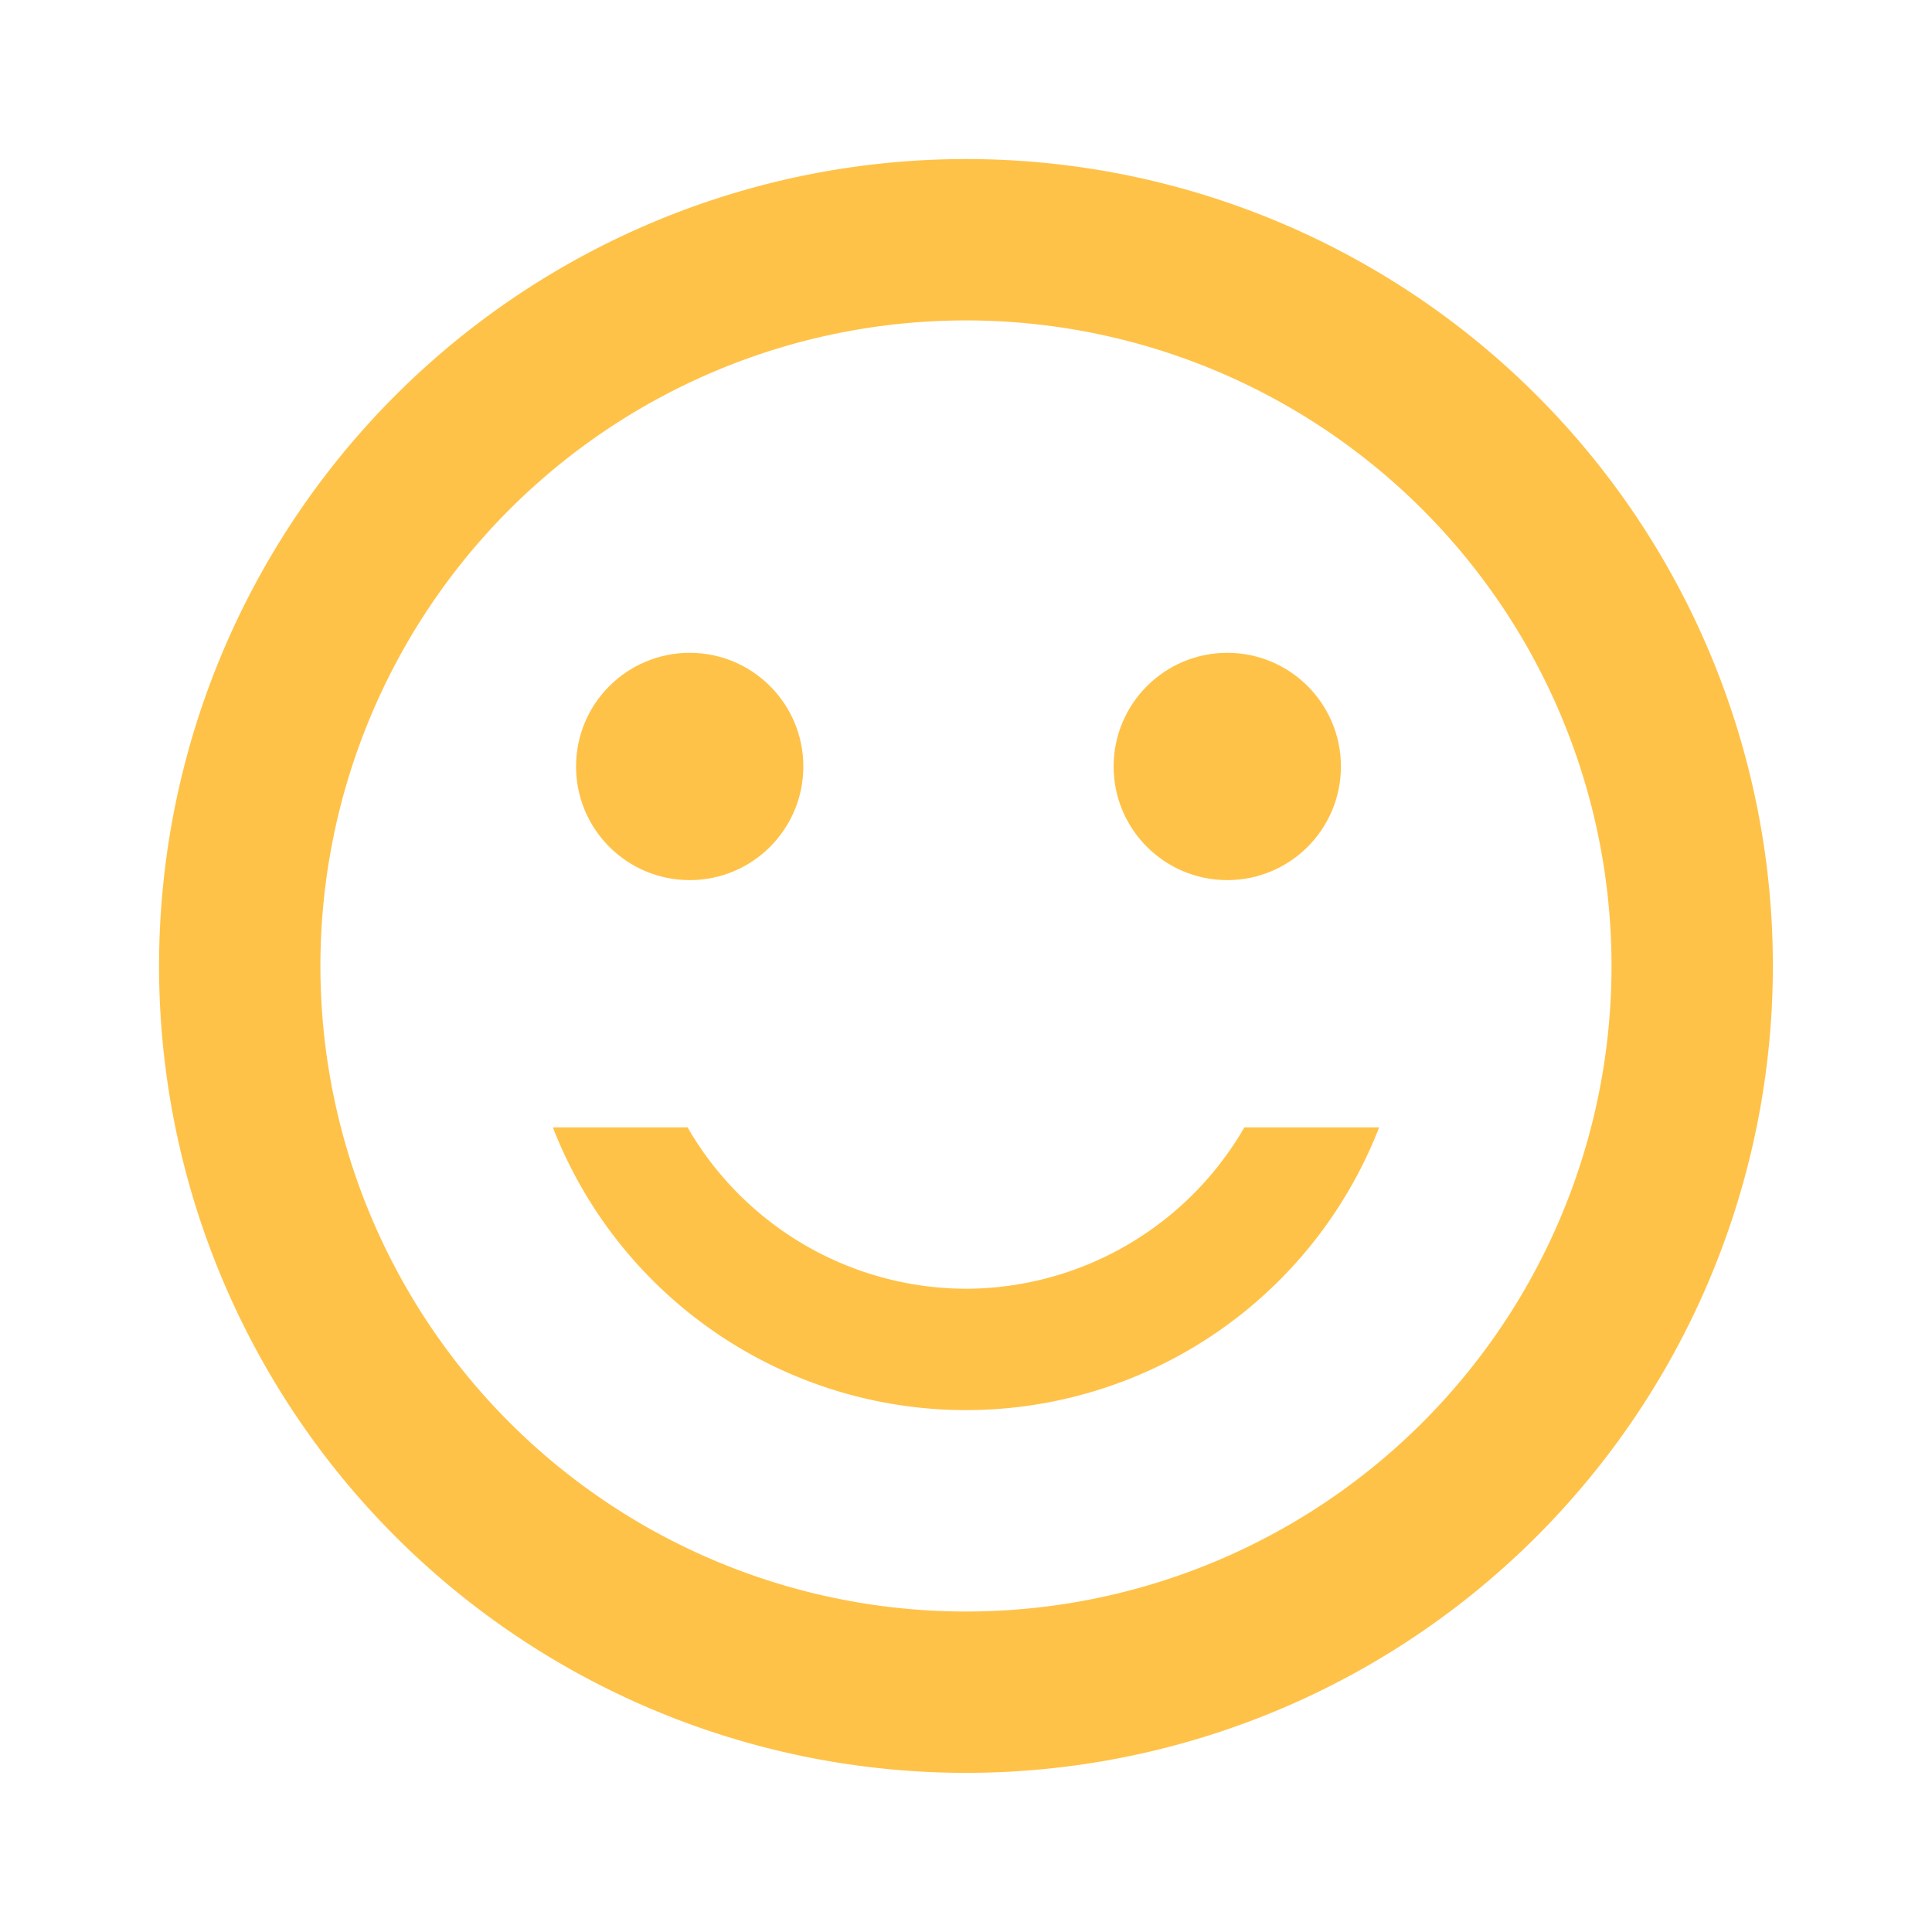 <svg id="happy" xmlns="http://www.w3.org/2000/svg" width="51" height="51" viewBox="0 0 51 51">
  <path id="Path_15122" data-name="Path 15122" d="M0,0H51V51H0Z" fill="none"/>
  <circle id="Ellipse_94" data-name="Ellipse 94" cx="3" cy="3" r="3" transform="translate(29.397 17.233)" fill="#ffc248"/>
  <circle id="Ellipse_95" data-name="Ellipse 95" cx="3" cy="3" r="3" transform="translate(15.206 17.233)" fill="#ffc248"/>
  <path id="Path_15123" data-name="Path 15123" d="M23.3,31.821a8.513,8.513,0,0,1-7.349-4.26H12.395a11.7,11.7,0,0,0,21.812,0H30.649A8.513,8.513,0,0,1,23.3,31.821ZM23.279,2A21.3,21.3,0,1,0,44.6,23.3,21.29,21.29,0,0,0,23.279,2ZM23.3,40.341A17.041,17.041,0,1,1,40.341,23.3,17.036,17.036,0,0,1,23.3,40.341Z" transform="translate(2.199 2.199)" fill="#ffc248"/>
</svg>
